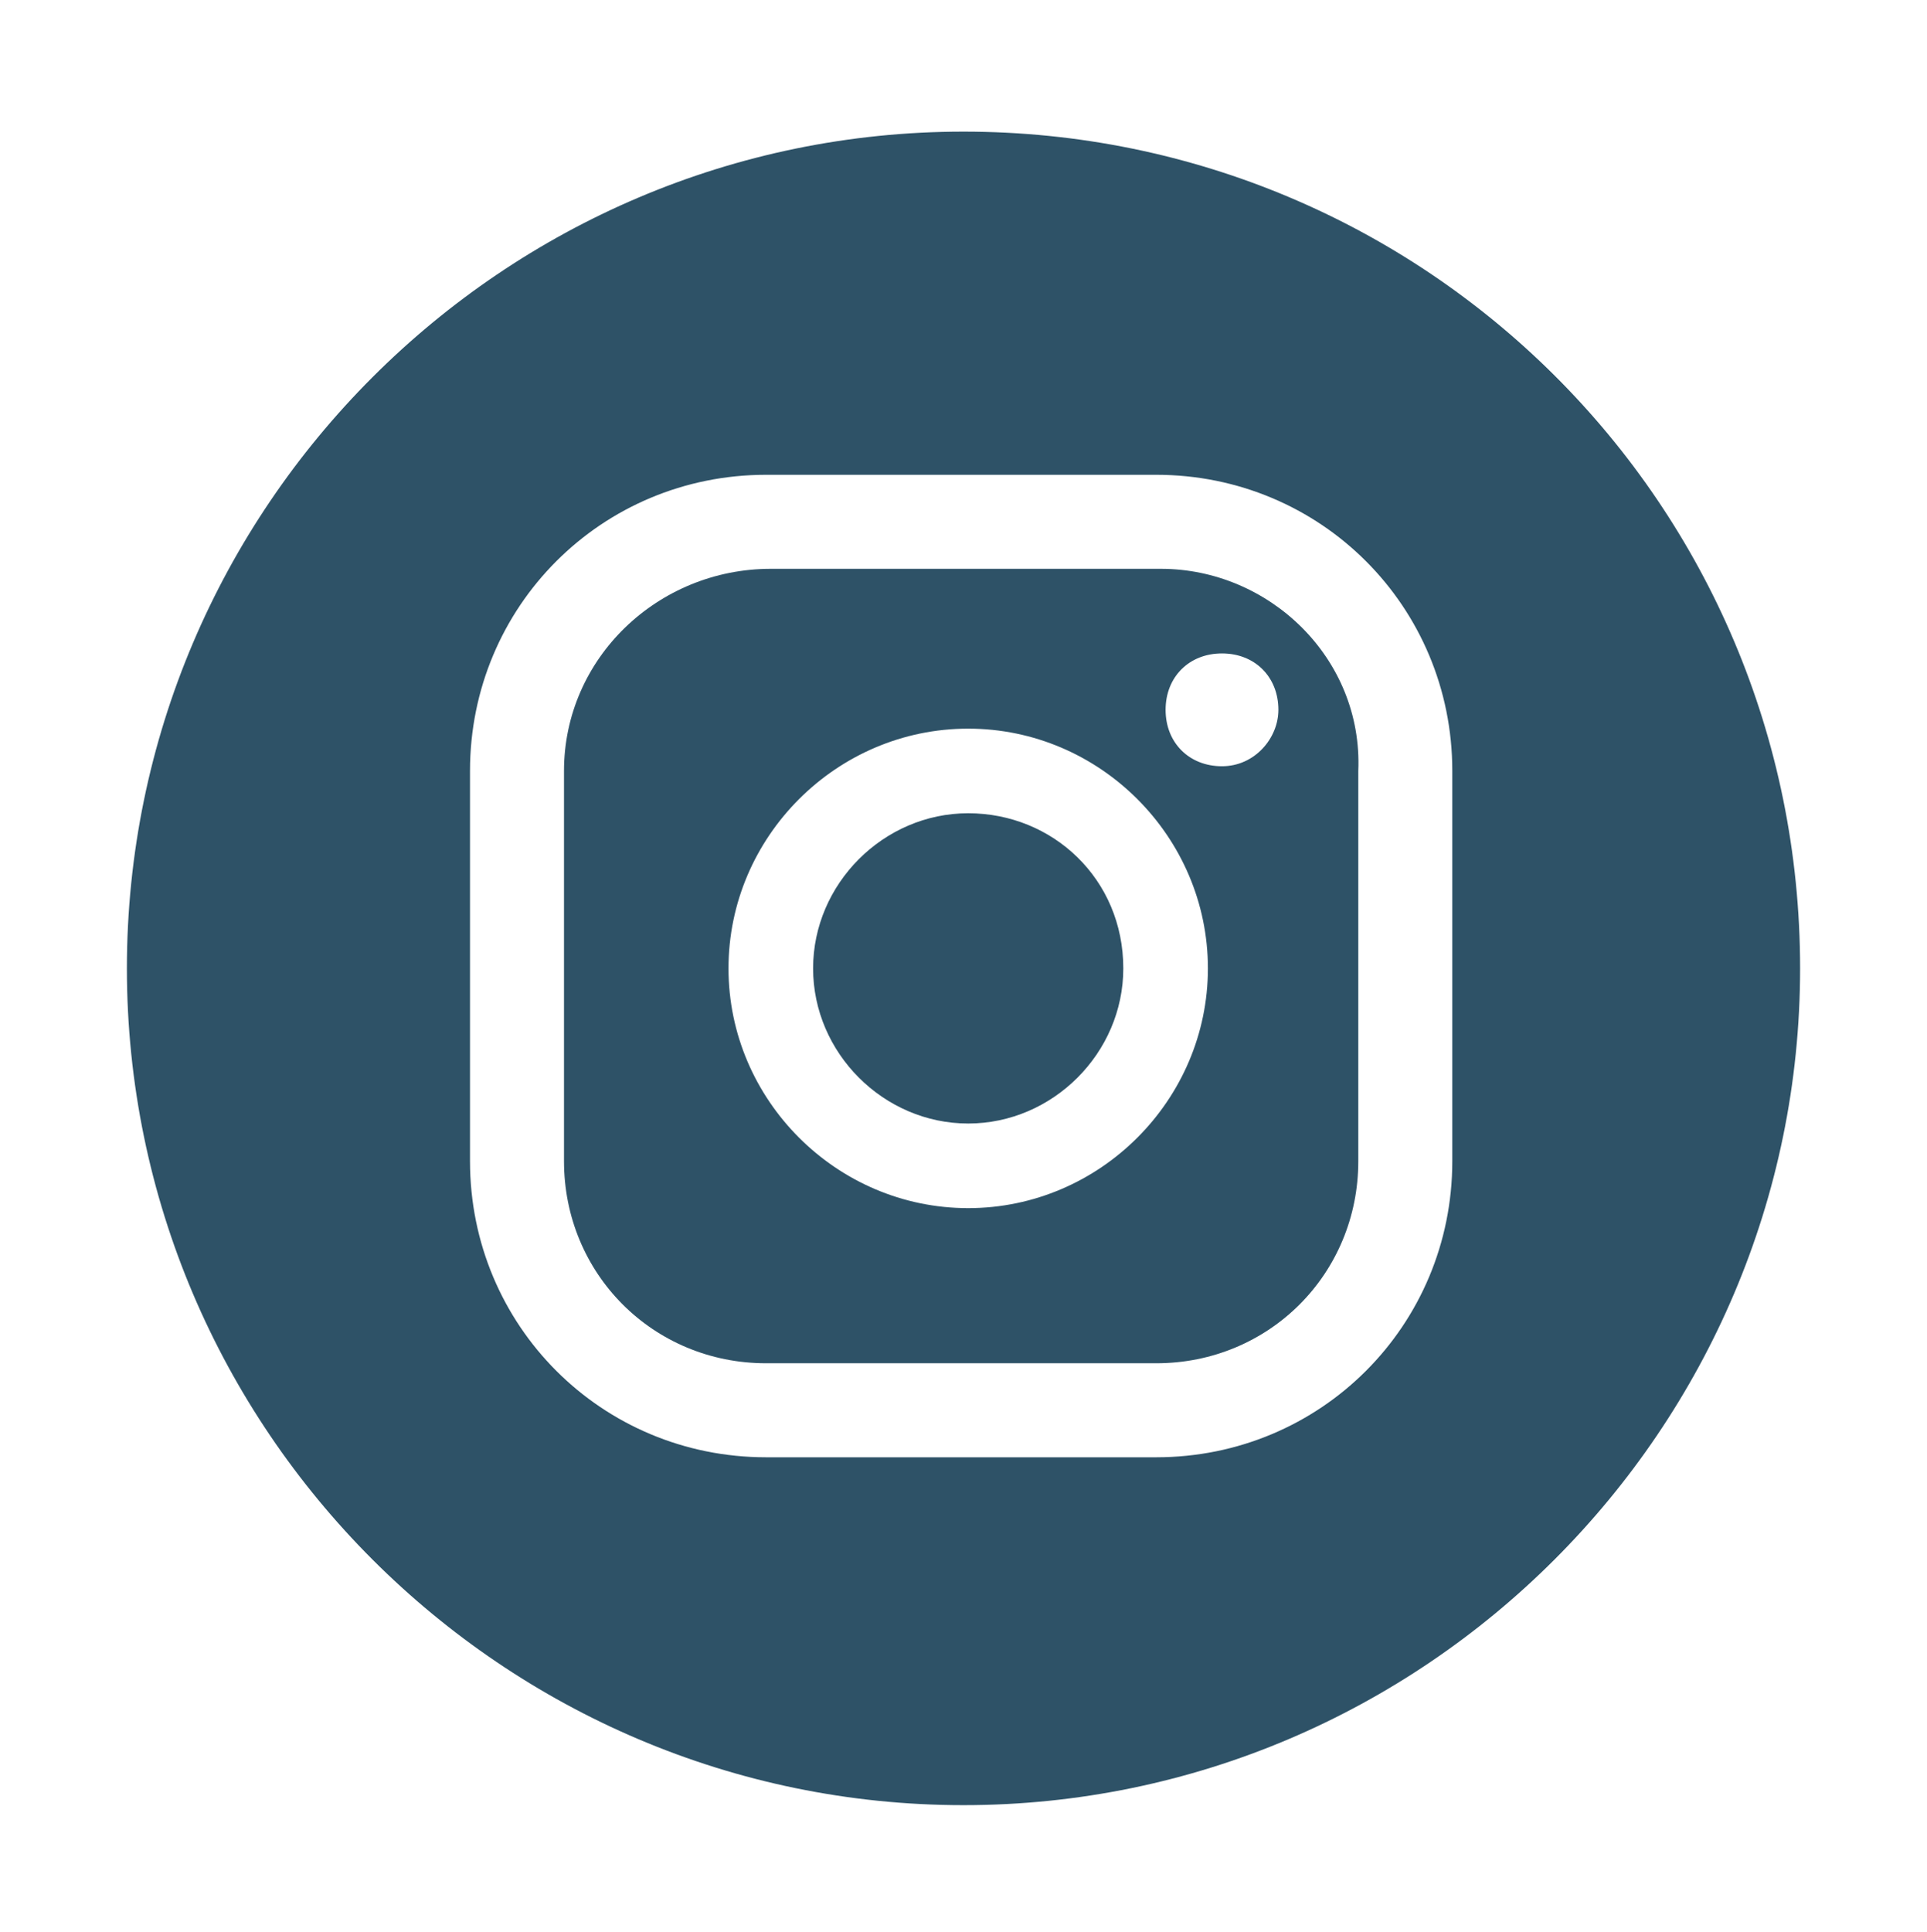 <?xml version="1.0" encoding="utf-8"?>
<!-- Generator: Adobe Illustrator 28.1.0, SVG Export Plug-In . SVG Version: 6.00 Build 0)  -->
<svg version="1.1" id="Layer_1" xmlns="http://www.w3.org/2000/svg" xmlns:xlink="http://www.w3.org/1999/xlink" x="0px" y="0px"
	 viewBox="0 0 41 41.1" style="enable-background:new 0 0 41 41.1;" xml:space="preserve">
<style type="text/css">
	.st0{fill:#2E5267;}
</style>
<g>
	<path class="st0" d="M24.7,12.1h-8.3C14,12.1,12,14,12,16.4v8.3c0,2.4,1.9,4.3,4.3,4.3h8.3c2.4,0,4.3-1.9,4.3-4.3v-8.3
		C29,14,27,12.1,24.7,12.1z M20.6,25.7c-2.8,0-5.1-2.3-5.1-5.1c0-2.8,2.3-5.1,5.1-5.1c2.8,0,5.1,2.3,5.1,5.1
		C25.7,23.4,23.4,25.7,20.6,25.7z M26,16.3c-0.7,0-1.2-0.5-1.2-1.2c0-0.7,0.5-1.2,1.2-1.2c0.7,0,1.2,0.5,1.2,1.2
		C27.2,15.7,26.7,16.3,26,16.3z"/>
	<path class="st0" d="M20.6,17.3c-1.8,0-3.3,1.5-3.3,3.3c0,1.8,1.5,3.3,3.3,3.3c1.8,0,3.3-1.5,3.3-3.3
		C23.9,18.7,22.4,17.3,20.6,17.3z"/>
	<path class="st0" d="M20.5,2.8c-9.8,0-17.8,8-17.8,17.8c0,9.8,8,17.8,17.8,17.8c9.8,0,17.8-8,17.8-17.8
		C38.3,10.7,30.3,2.8,20.5,2.8z M30.9,24.7c0,3.5-2.8,6.3-6.3,6.3h-8.3c-3.5,0-6.3-2.8-6.3-6.3v-8.3c0-3.5,2.8-6.3,6.3-6.3h8.3
		c3.5,0,6.3,2.8,6.3,6.3V24.7z"/>
</g>
</svg>
